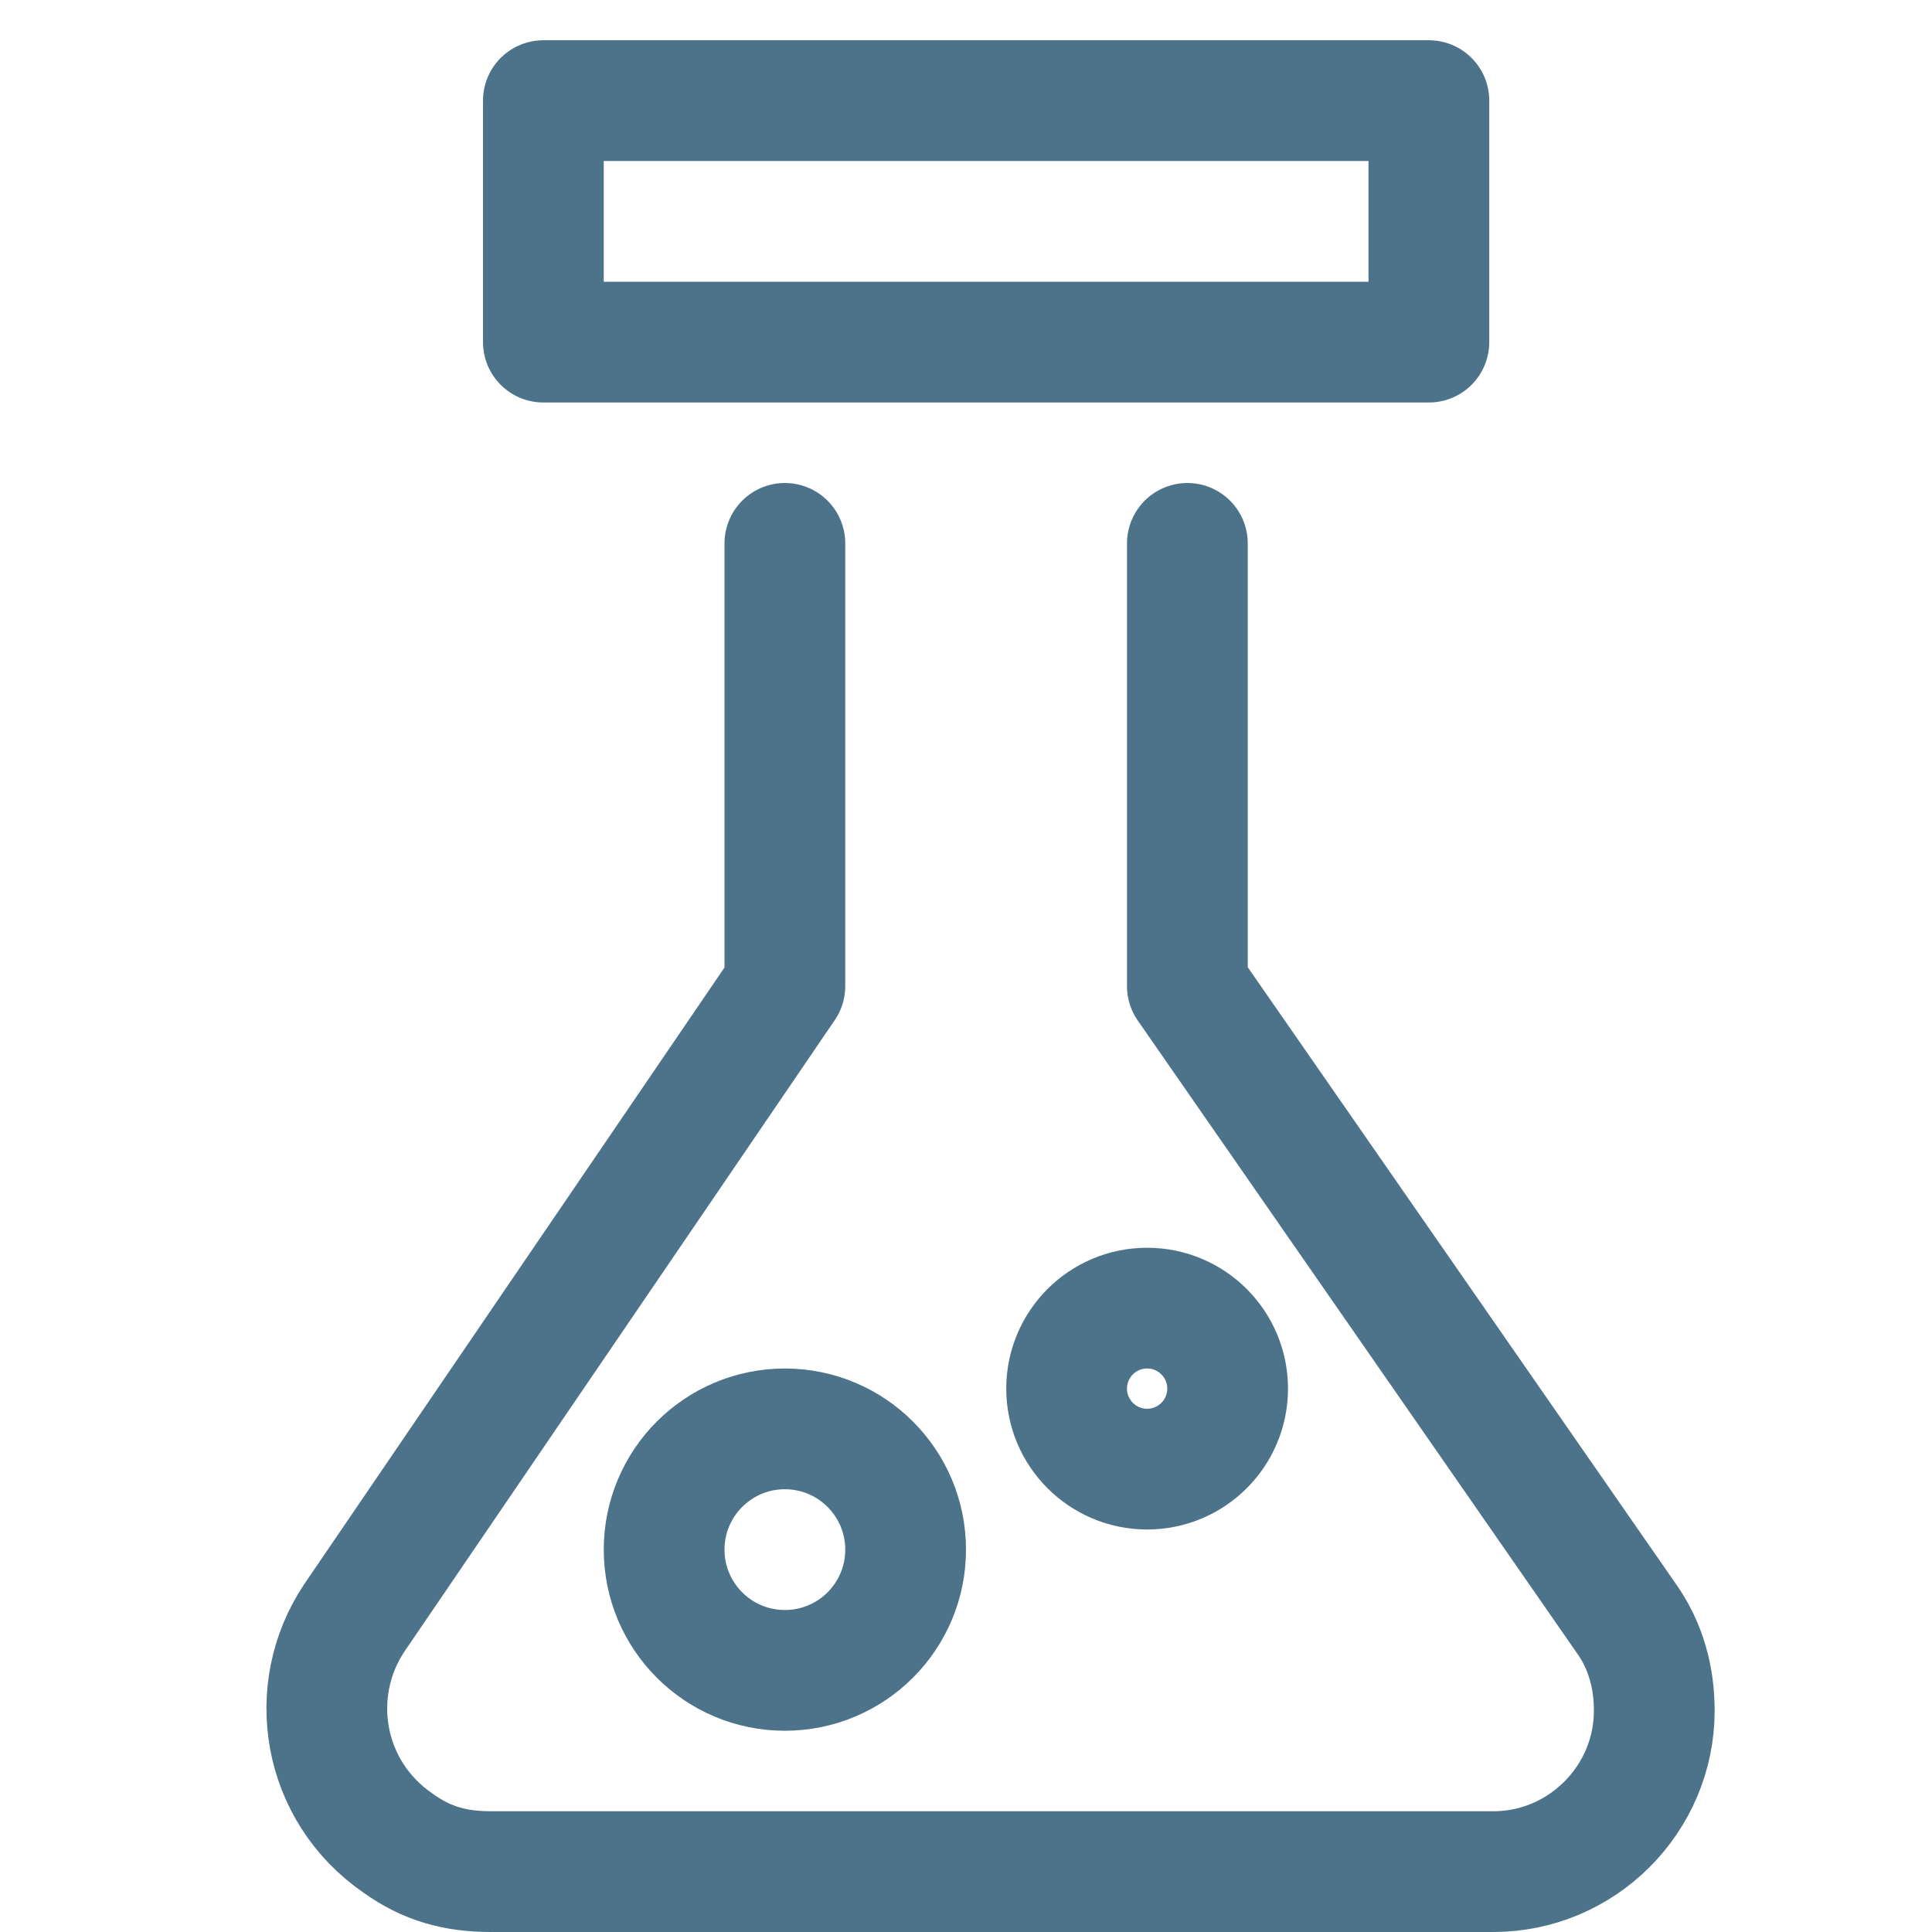 <?xml version="1.0" encoding="utf-8"?>
<!-- Generator: Adobe Illustrator 27.9.0, SVG Export Plug-In . SVG Version: 6.00 Build 0)  -->
<svg version="1.1" id="Ebene_1" xmlns="http://www.w3.org/2000/svg" xmlns:xlink="http://www.w3.org/1999/xlink" x="0px" y="0px"
	 viewBox="0 0 48 48" style="enable-background:new 0 0 48 48;" xml:space="preserve">
<style type="text/css">
	.st0{fill:none;stroke:#4D738A;stroke-width:3;stroke-linecap:round;stroke-linejoin:round;stroke-miterlimit:10;}
</style>
<g transform="translate(0.5, 0.5)">
	<path class="st0" d="M19,13v11L8.3,39.7c-1.2,1.8-0.8,4.3,1.1,5.6c0.7,0.5,1.4,0.7,2.3,0.7h24.9c2.2,0,4-1.8,4-4
		c0-0.8-0.2-1.6-0.7-2.3L29,24V13"/>
	<rect x="13" y="2" class="st0" width="22" height="6"/>
	<circle class="st0" cx="19" cy="38" r="3"/>
	<circle class="st0" cx="28" cy="34" r="2"/>
</g>
</svg>

